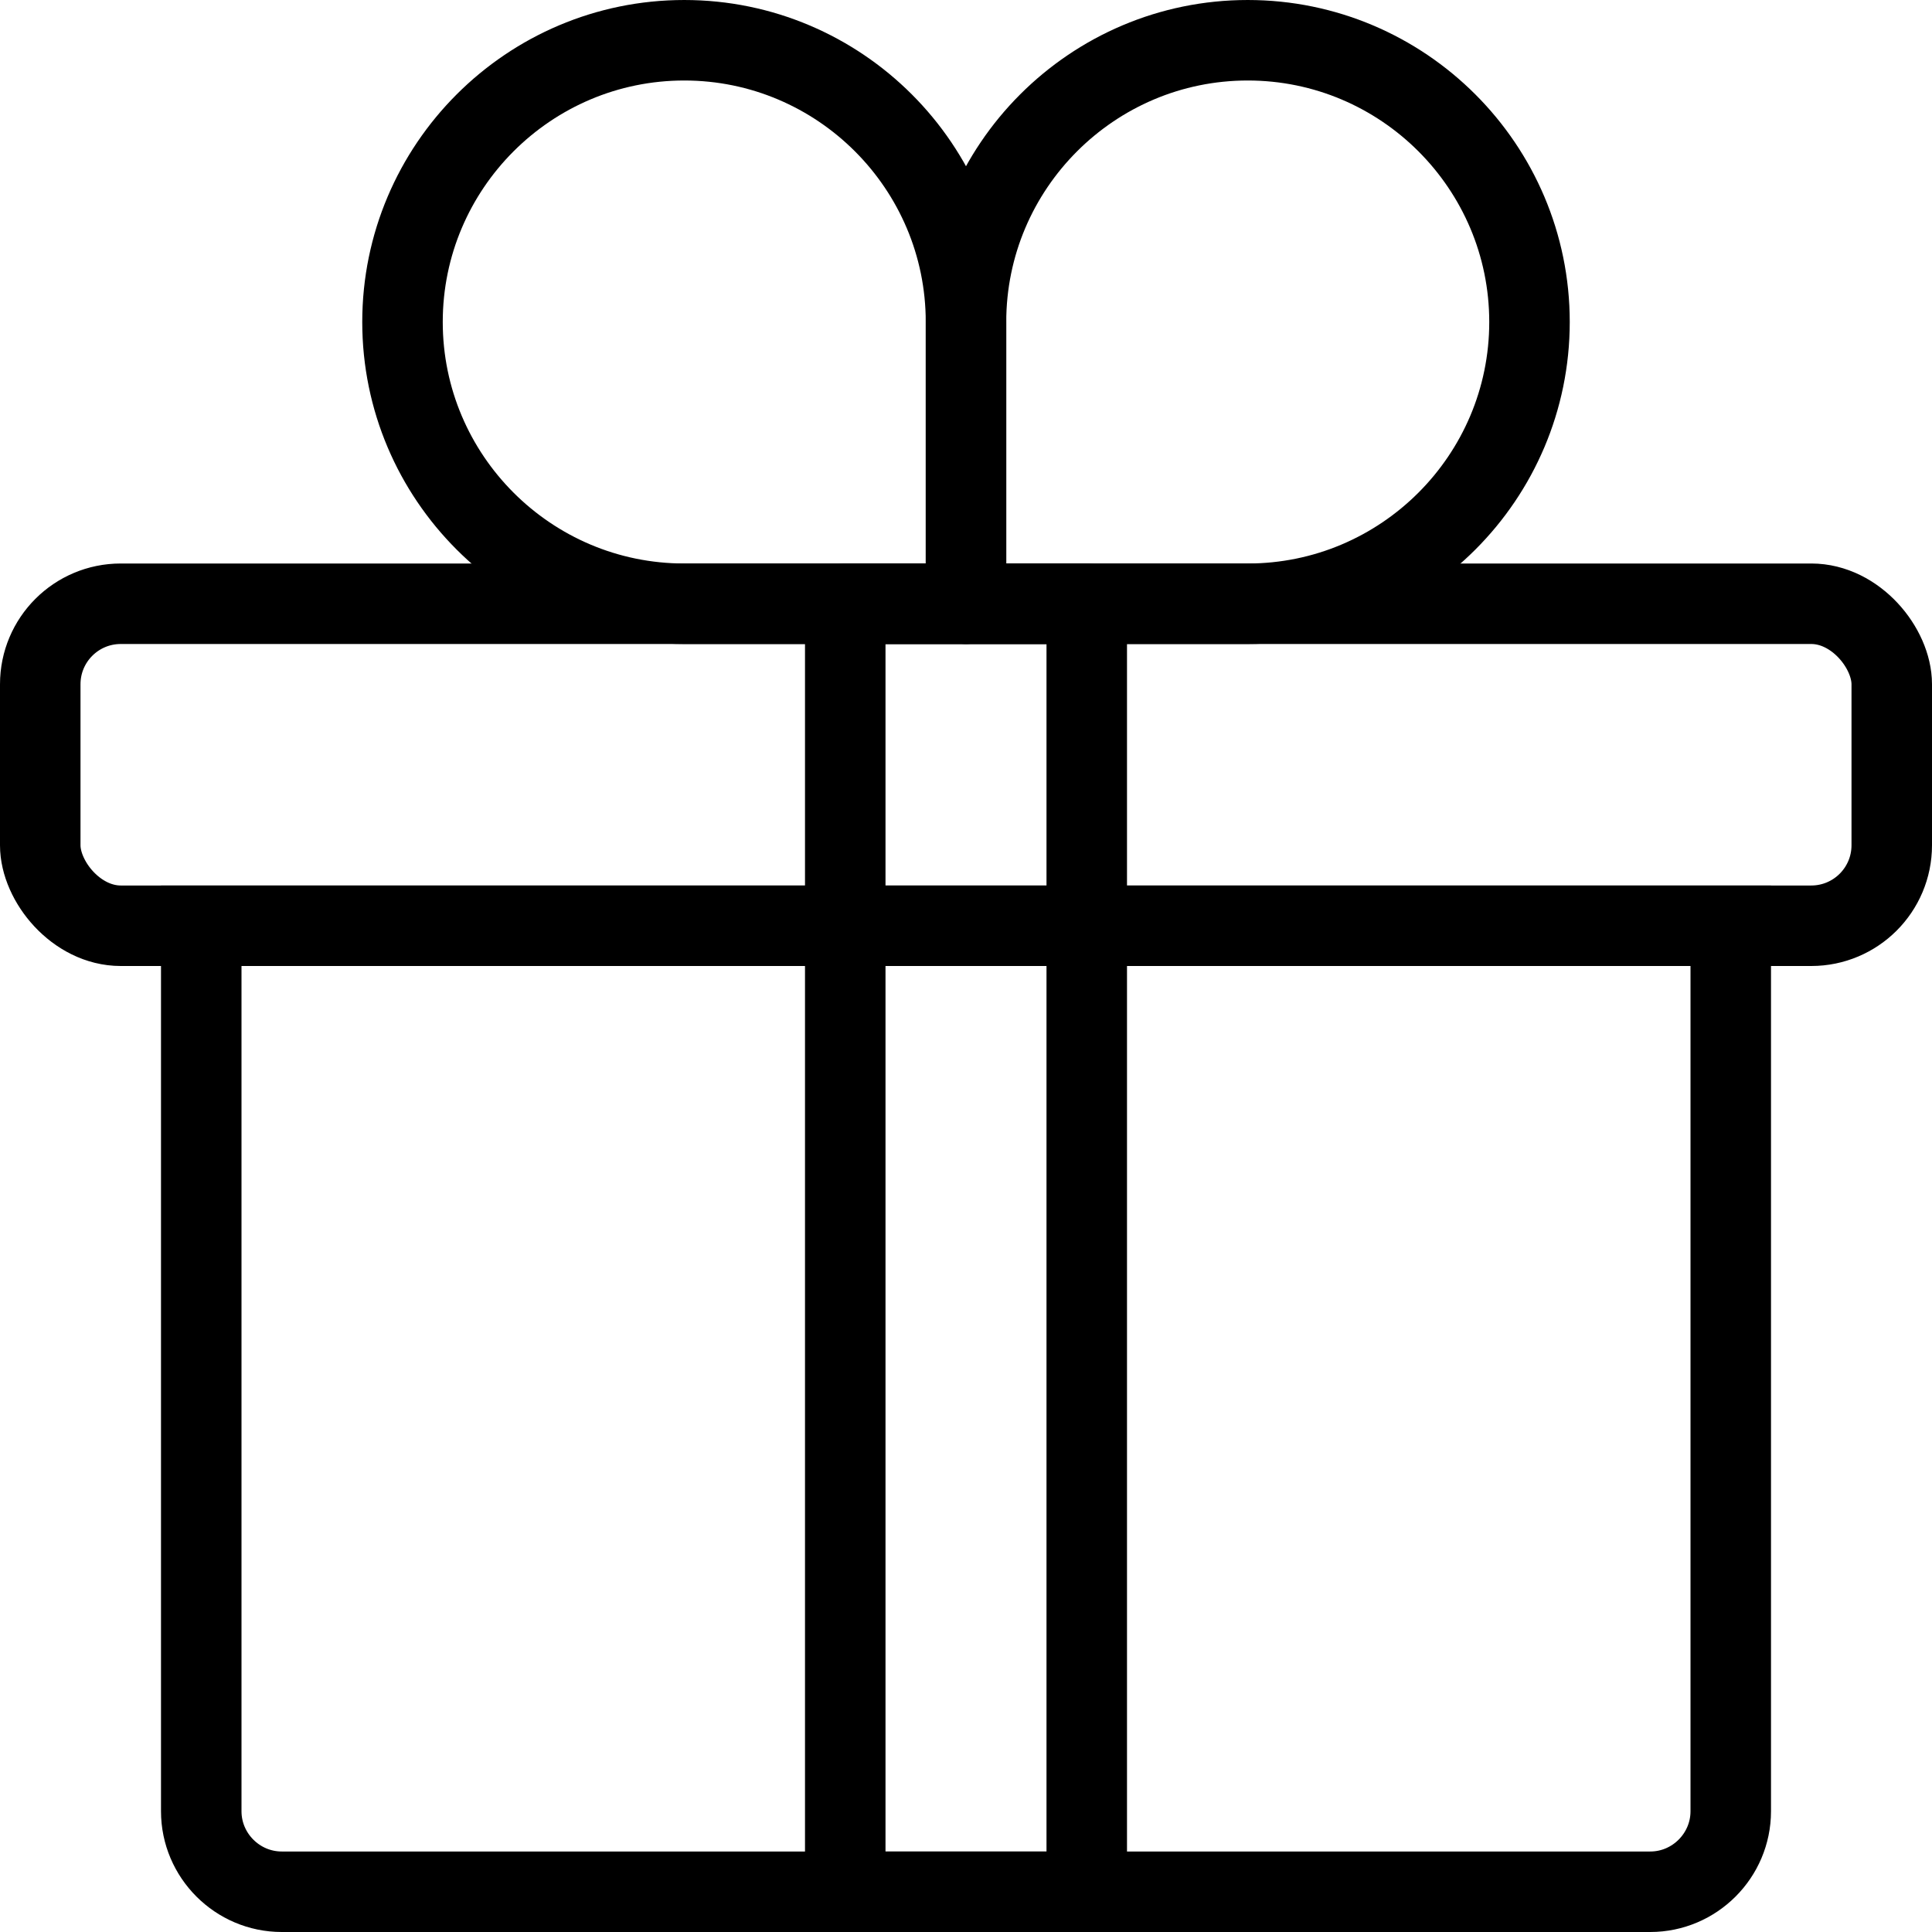 <?xml version="1.0" encoding="UTF-8"?> <svg xmlns="http://www.w3.org/2000/svg" id="_Слой_2" data-name="Слой 2" viewBox="0 0 24 24"> <defs> <style> .cls-1 { stroke-miterlimit: 10; } .cls-1, .cls-2 { fill: none; stroke: #000; } .cls-2 { stroke-linecap: round; stroke-linejoin: round; } </style> </defs> <g id="transport"> <g> <path class="cls-1" d="m2.5,11.5h19v11c0,.55-.45,1-1,1H3.5c-.55,0-1-.45-1-1v-11h0Z"></path> <rect class="cls-1" x=".5" y="7.5" width="23" height="4" rx="1" ry="1"></rect> <rect class="cls-2" x="10.5" y="7.5" width="3" height="16"></rect> <path class="cls-2" d="m15.5,7.5c1.93,0,3.5-1.57,3.5-3.5s-1.57-3.5-3.5-3.5-3.5,1.57-3.5,3.5v3.5h3.5"></path> <path class="cls-2" d="m8.5,7.5h3.5v-3.5c0-1.93-1.57-3.5-3.5-3.5s-3.5,1.57-3.5,3.5,1.57,3.5,3.5,3.5"></path> </g> </g> </svg> 